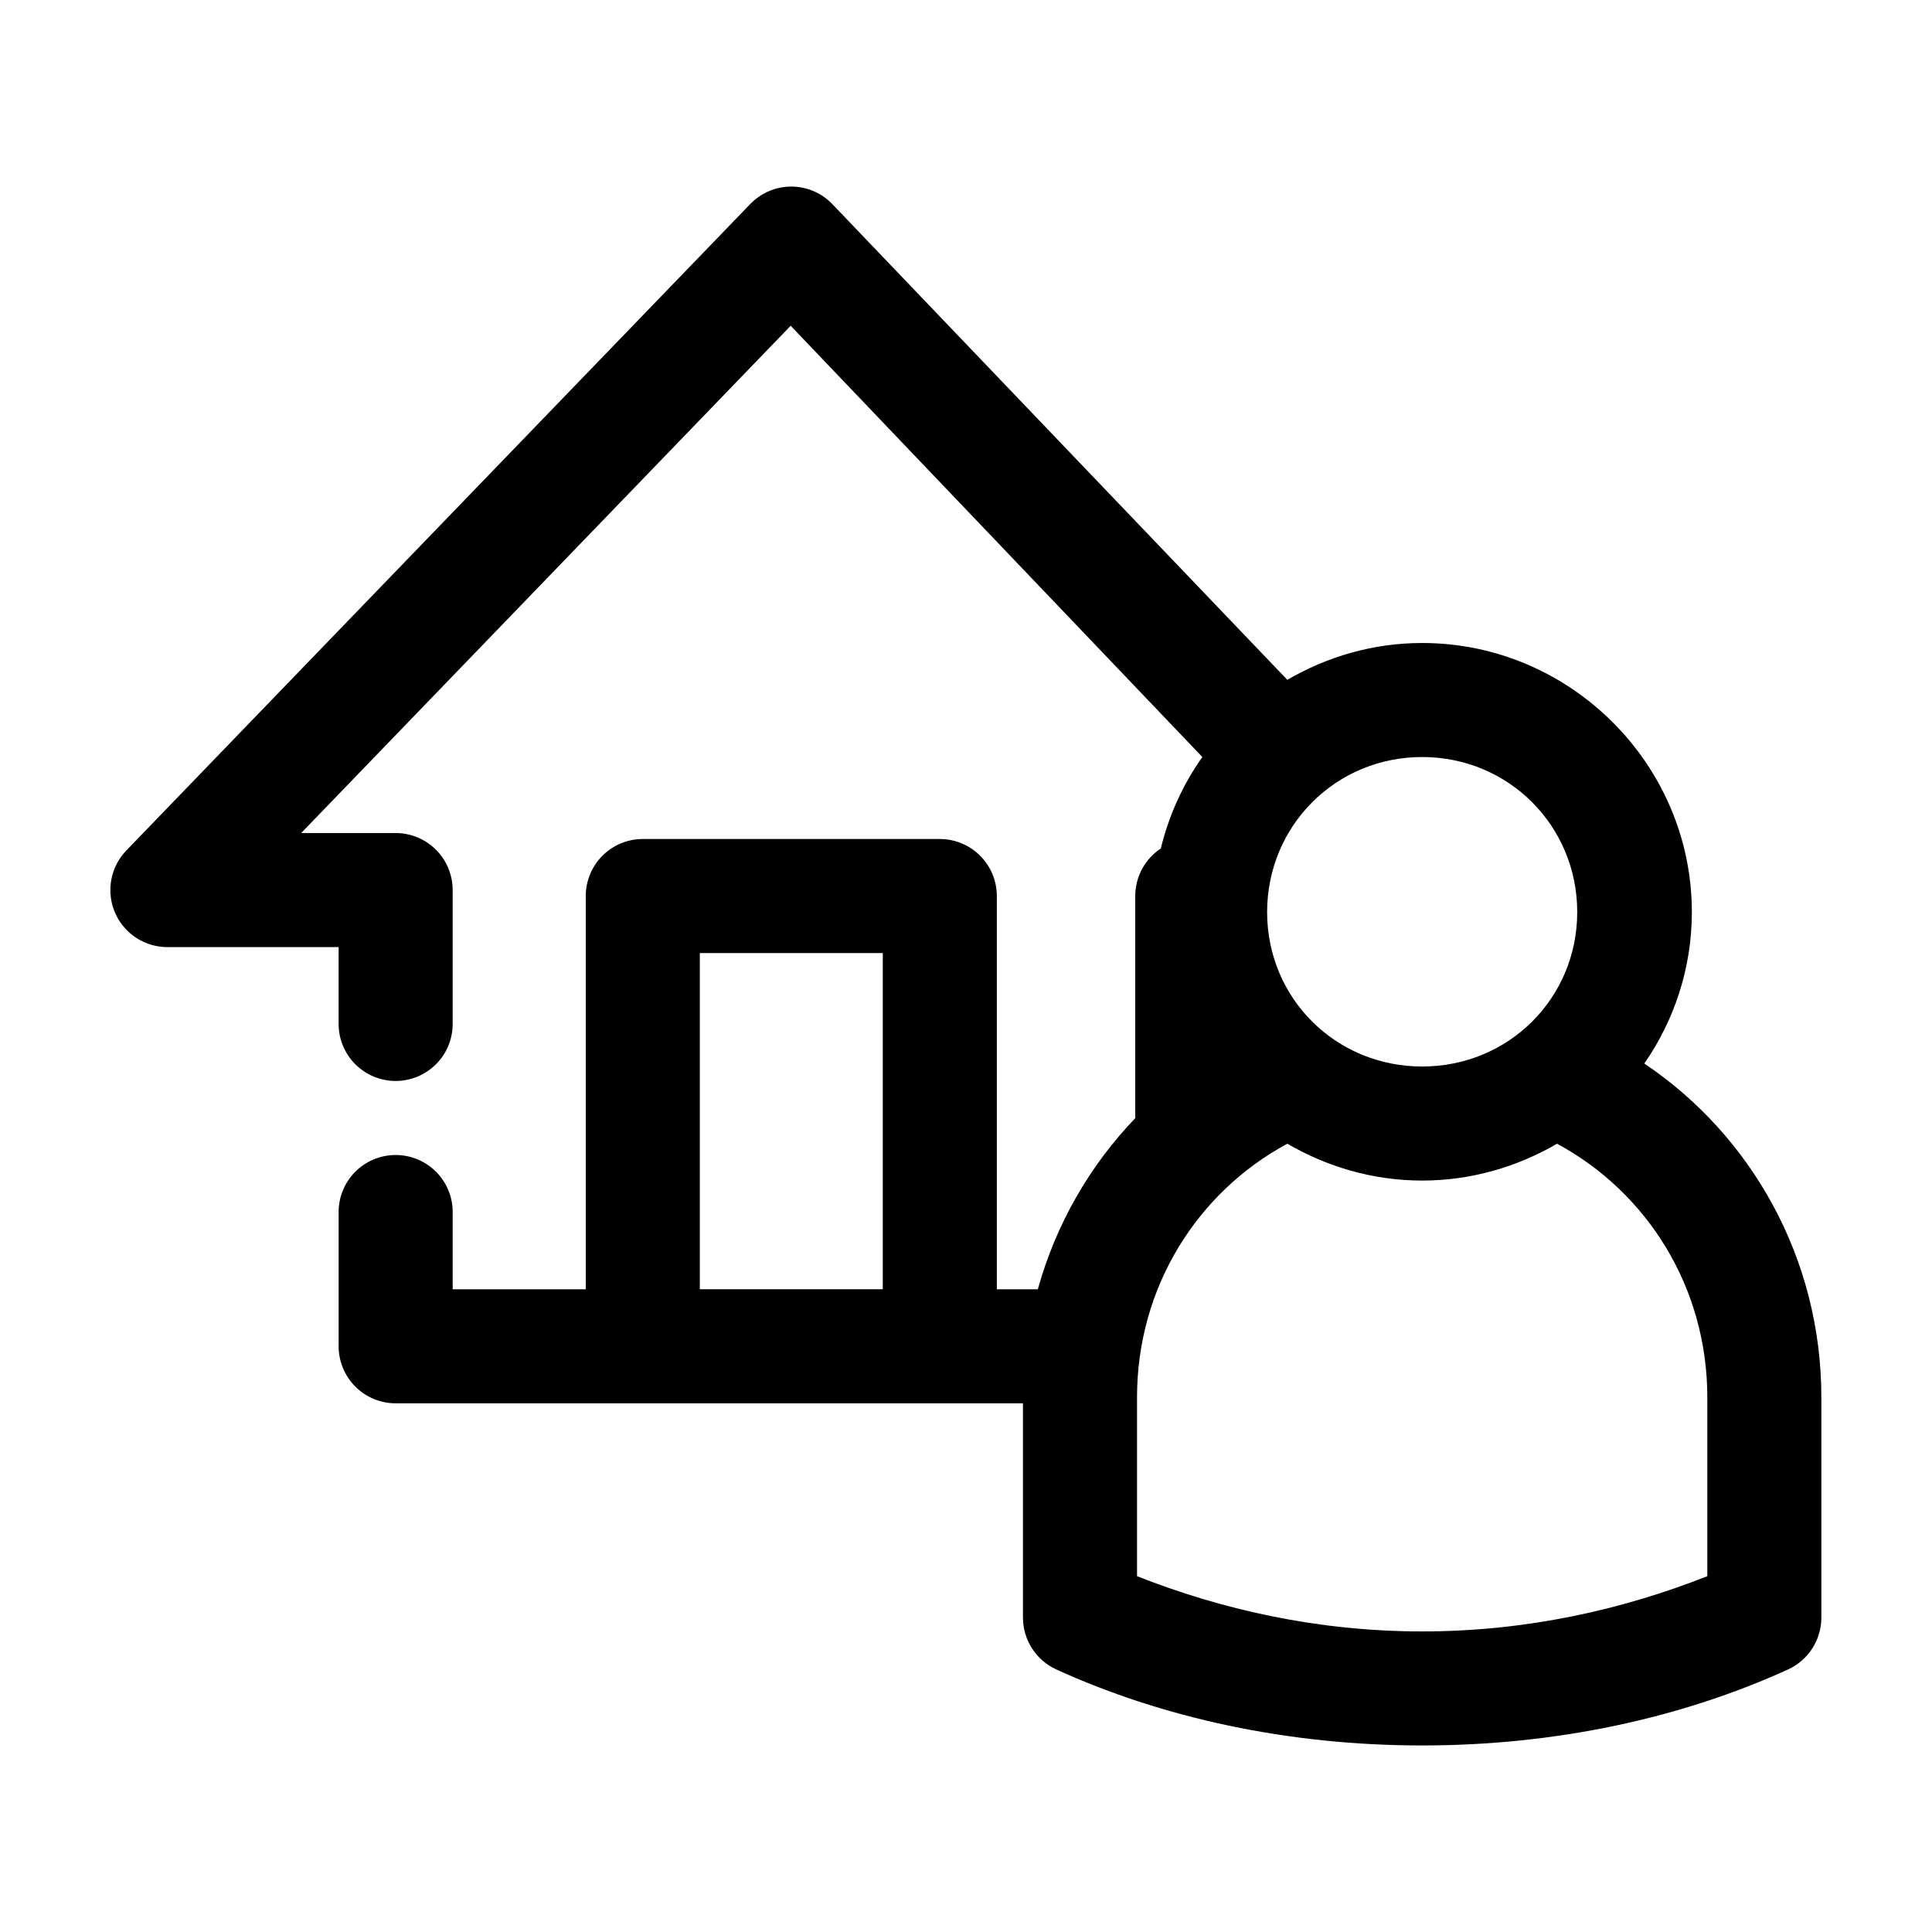 <?xml version="1.0" encoding="UTF-8"?>
<!-- Uploaded to: SVG Repo, www.svgrepo.com, Generator: SVG Repo Mixer Tools -->
<svg fill="#000000" width="800px" height="800px" version="1.1" viewBox="144 144 512 512" xmlns="http://www.w3.org/2000/svg">
 <path d="m352.28 193.5c-3.594 0.344-6.945 1.965-9.449 4.562l-165.3 171.27h0.004c-2.785 2.859-4.324 6.699-4.285 10.691 0.035 3.988 1.648 7.801 4.488 10.605 2.836 2.805 6.668 4.371 10.66 4.363h45.34v20.148c-0.059 4.043 1.508 7.945 4.348 10.824 2.84 2.879 6.719 4.504 10.762 4.504 4.047 0 7.926-1.625 10.766-4.504 2.84-2.879 4.406-6.781 4.348-10.824v-35.262c0-4.008-1.59-7.852-4.426-10.684-2.832-2.836-6.676-4.43-10.688-4.43h-25.031l129.72-134.43 109.1 114.29c-5.133 7.211-8.855 15.418-11.02 24.242h0.004c-4.227 2.797-6.769 7.527-6.769 12.594v58.875c-12.043 12.52-21.031 28.086-25.816 45.336h-10.863v-104.21c-0.004-4.008-1.594-7.852-4.43-10.684-2.832-2.836-6.676-4.43-10.684-4.43h-78.715c-4.008 0-7.852 1.594-10.688 4.43-2.832 2.832-4.426 6.676-4.426 10.684v104.21h-35.266v-20.152c0.086-4.086-1.488-8.039-4.367-10.945s-6.812-4.523-10.902-4.481c-4.035 0.043-7.887 1.695-10.695 4.594-2.809 2.898-4.344 6.801-4.258 10.832v35.262c0 4.008 1.59 7.852 4.426 10.688 2.832 2.832 6.676 4.426 10.684 4.426h166.24v56.828h0.004c0.008 2.883 0.844 5.707 2.406 8.137 1.559 2.426 3.785 4.356 6.41 5.559 28.195 12.855 61.438 20.148 96.977 20.148 35.539 0 68.777-7.293 96.977-20.148h-0.004c2.625-1.203 4.848-3.133 6.41-5.559 1.562-2.43 2.398-5.254 2.406-8.137v-58.402c0-36.84-18.523-69.383-46.914-88.469 7.918-11.465 12.594-25.254 12.594-40.141 0-39.156-32.211-71.309-71.473-71.309-13.004 0-25.203 3.633-35.734 9.762l-120.59-126.09c-3.188-3.309-7.703-4.988-12.277-4.566zm168.61 151.12c22.906 0 41.09 18.242 41.09 41.086s-18.184 40.93-41.09 40.93-41.09-18.086-41.09-40.93 18.184-41.086 41.09-41.086zm-191.43 51.949h48.488v89.098h-48.488zm155.7 50.531c10.535 6.125 22.73 9.762 35.734 9.762 13.004 0 25.203-3.633 35.734-9.762 23.699 12.762 39.828 37.852 39.828 67.219v47.383c-22.227 8.773-47.656 14.641-75.566 14.641-27.906 0-53.34-5.867-75.566-14.641v-47.383c0-29.363 16.129-54.457 39.828-67.219z"/>
</svg>
